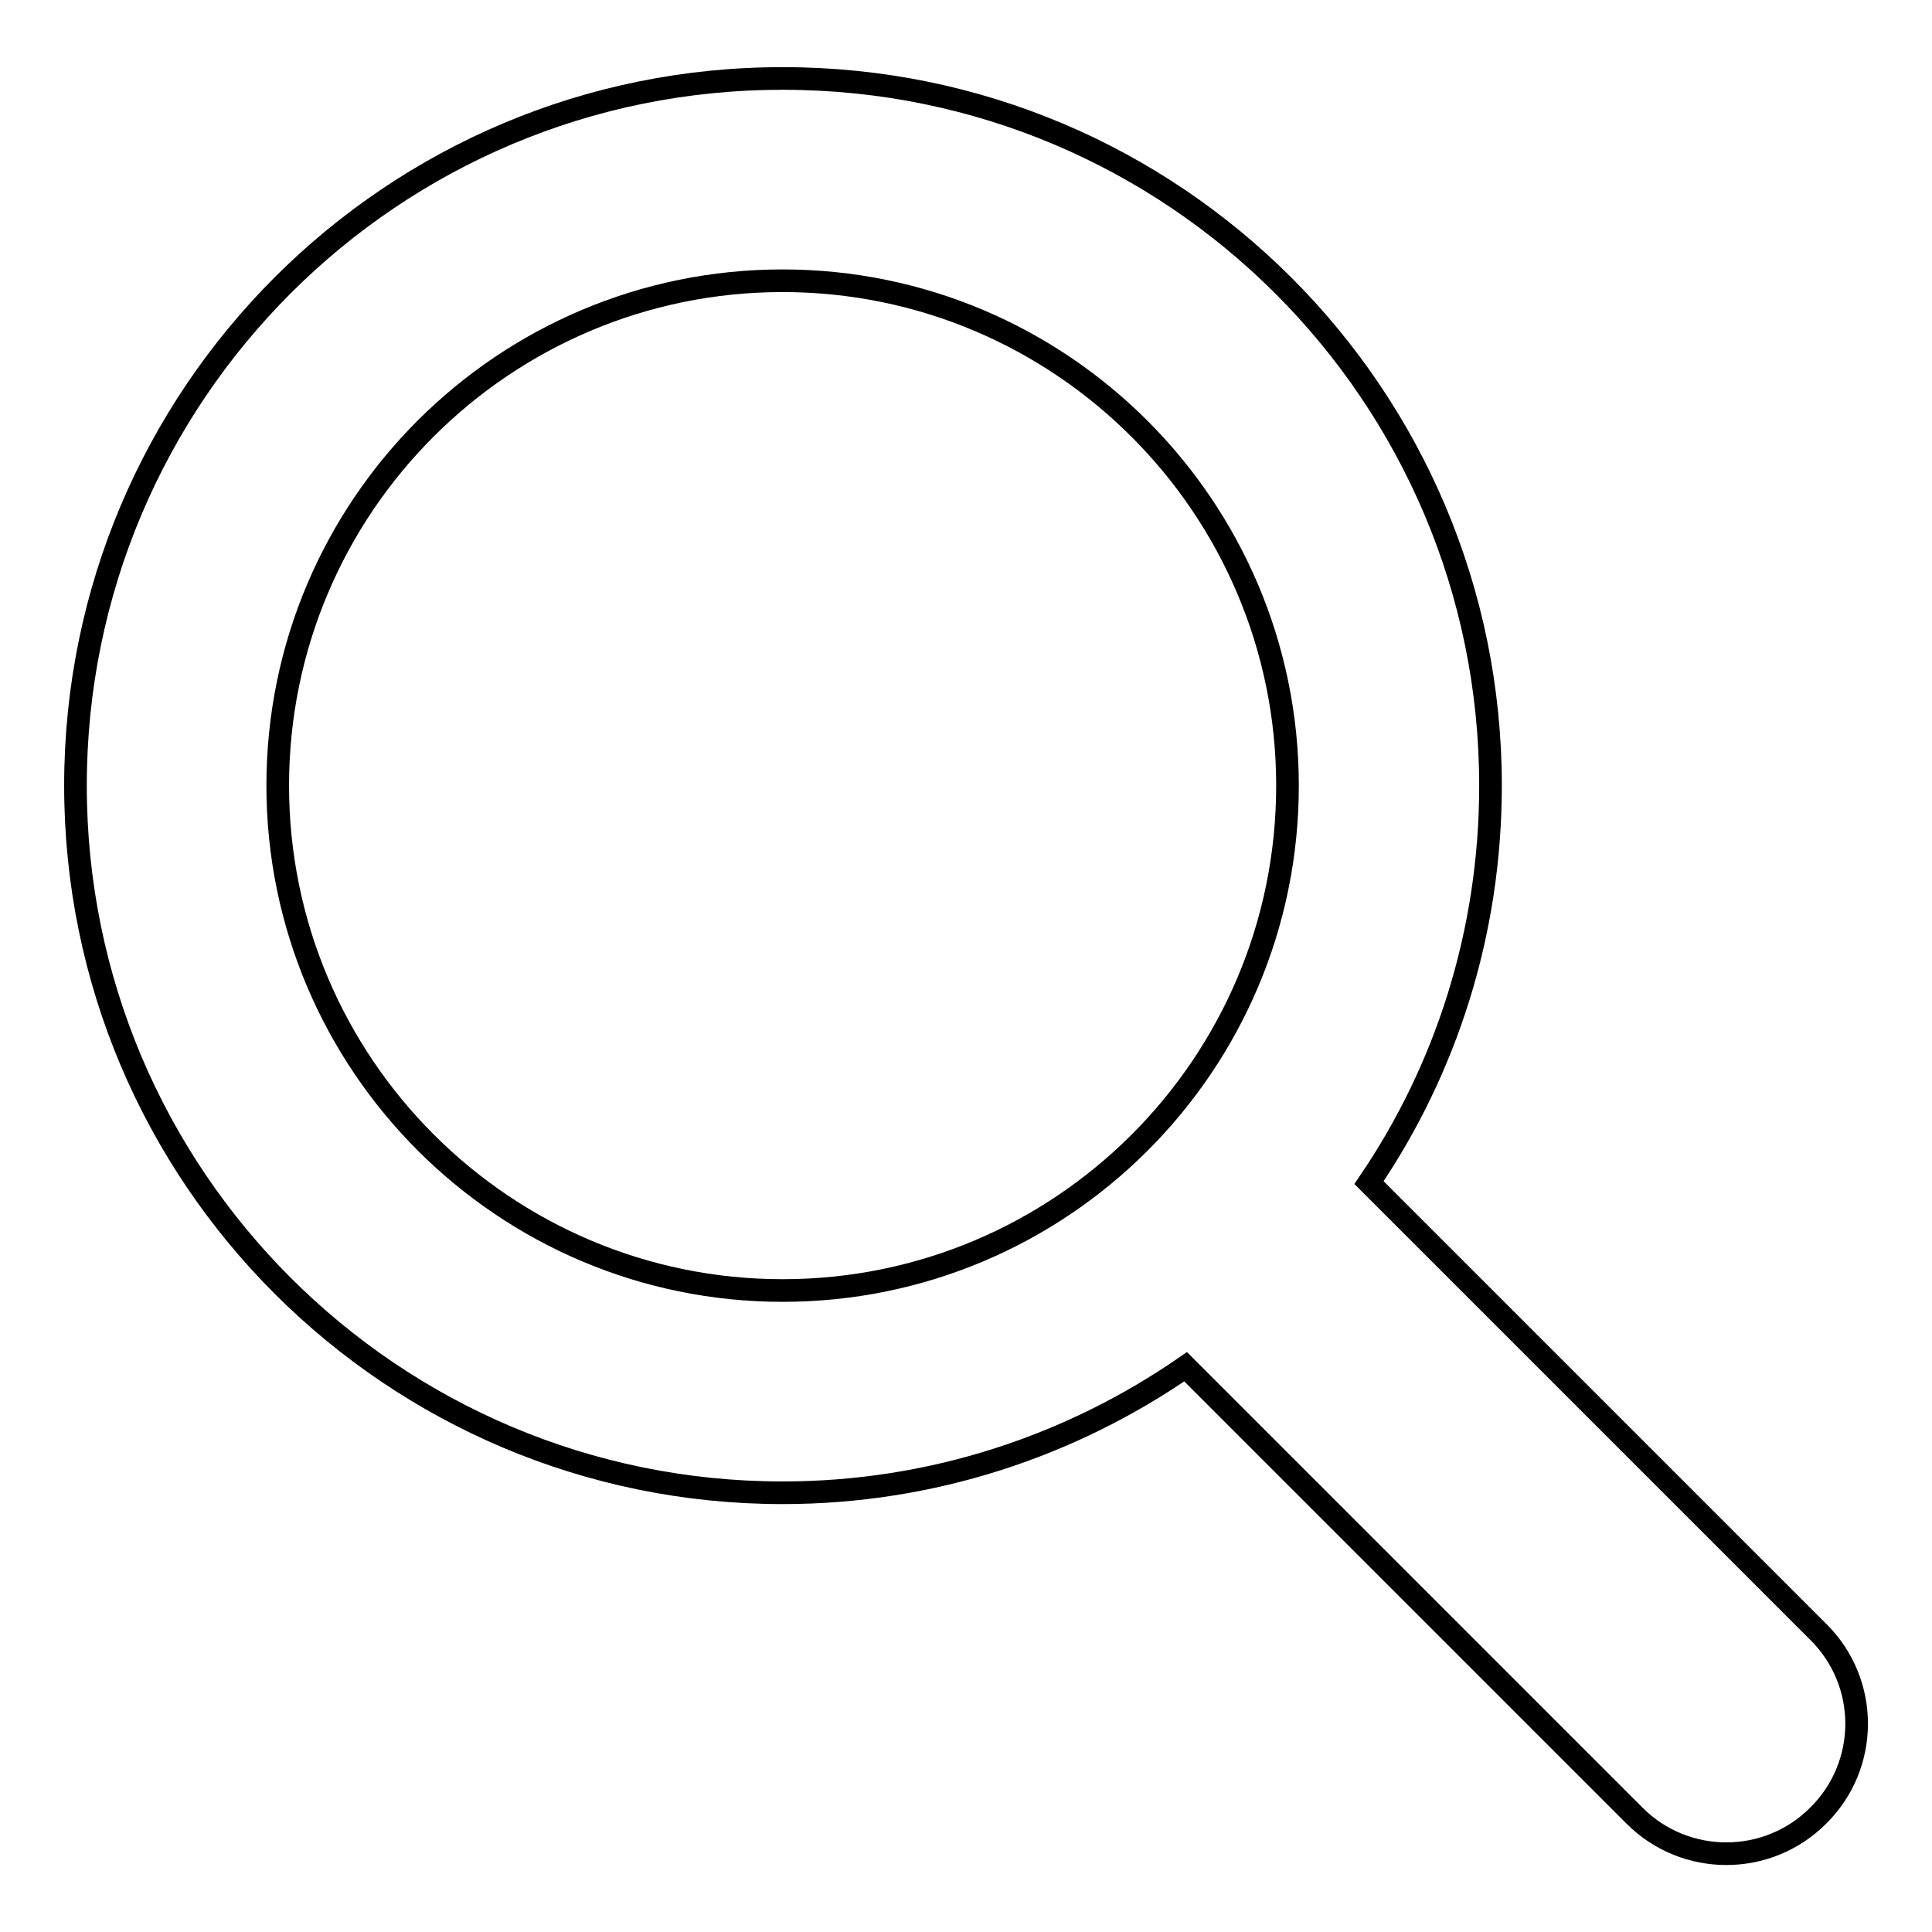 <?xml version="1.0" encoding="utf-8"?>
<!-- Svg Vector Icons : http://www.onlinewebfonts.com/icon -->
<!DOCTYPE svg PUBLIC "-//W3C//DTD SVG 1.1//EN" "http://www.w3.org/Graphics/SVG/1.1/DTD/svg11.dtd">
<svg version="1.1" xmlns="http://www.w3.org/2000/svg" xmlns:xlink="http://www.w3.org/1999/xlink" x="0px" y="0px" viewBox="0 0 256 256" enable-background="new 0 0 256 256" xml:space="preserve">
<g><g><path stroke-width="3" fill-opacity="0" stroke="#000000"  d="M241,216.3l-59.6-59.6c10.2-15,16.1-33.1,16.1-52.6c0-51.8-42-93.7-93.7-93.7C52,10.3,10,52.3,10,104.1s42,93.7,93.7,93.7c19.8,0,38.2-6.2,53.4-16.7l59.5,59.5c6.7,6.7,17.6,6.7,24.3,0C247.7,233.9,247.7,223,241,216.3z M36.8,104.1c0-37,30-66.9,66.9-66.9s66.9,30,66.9,66.9c0,37-30,66.9-66.9,66.9S36.8,141,36.8,104.1z"/></g></g>
</svg>